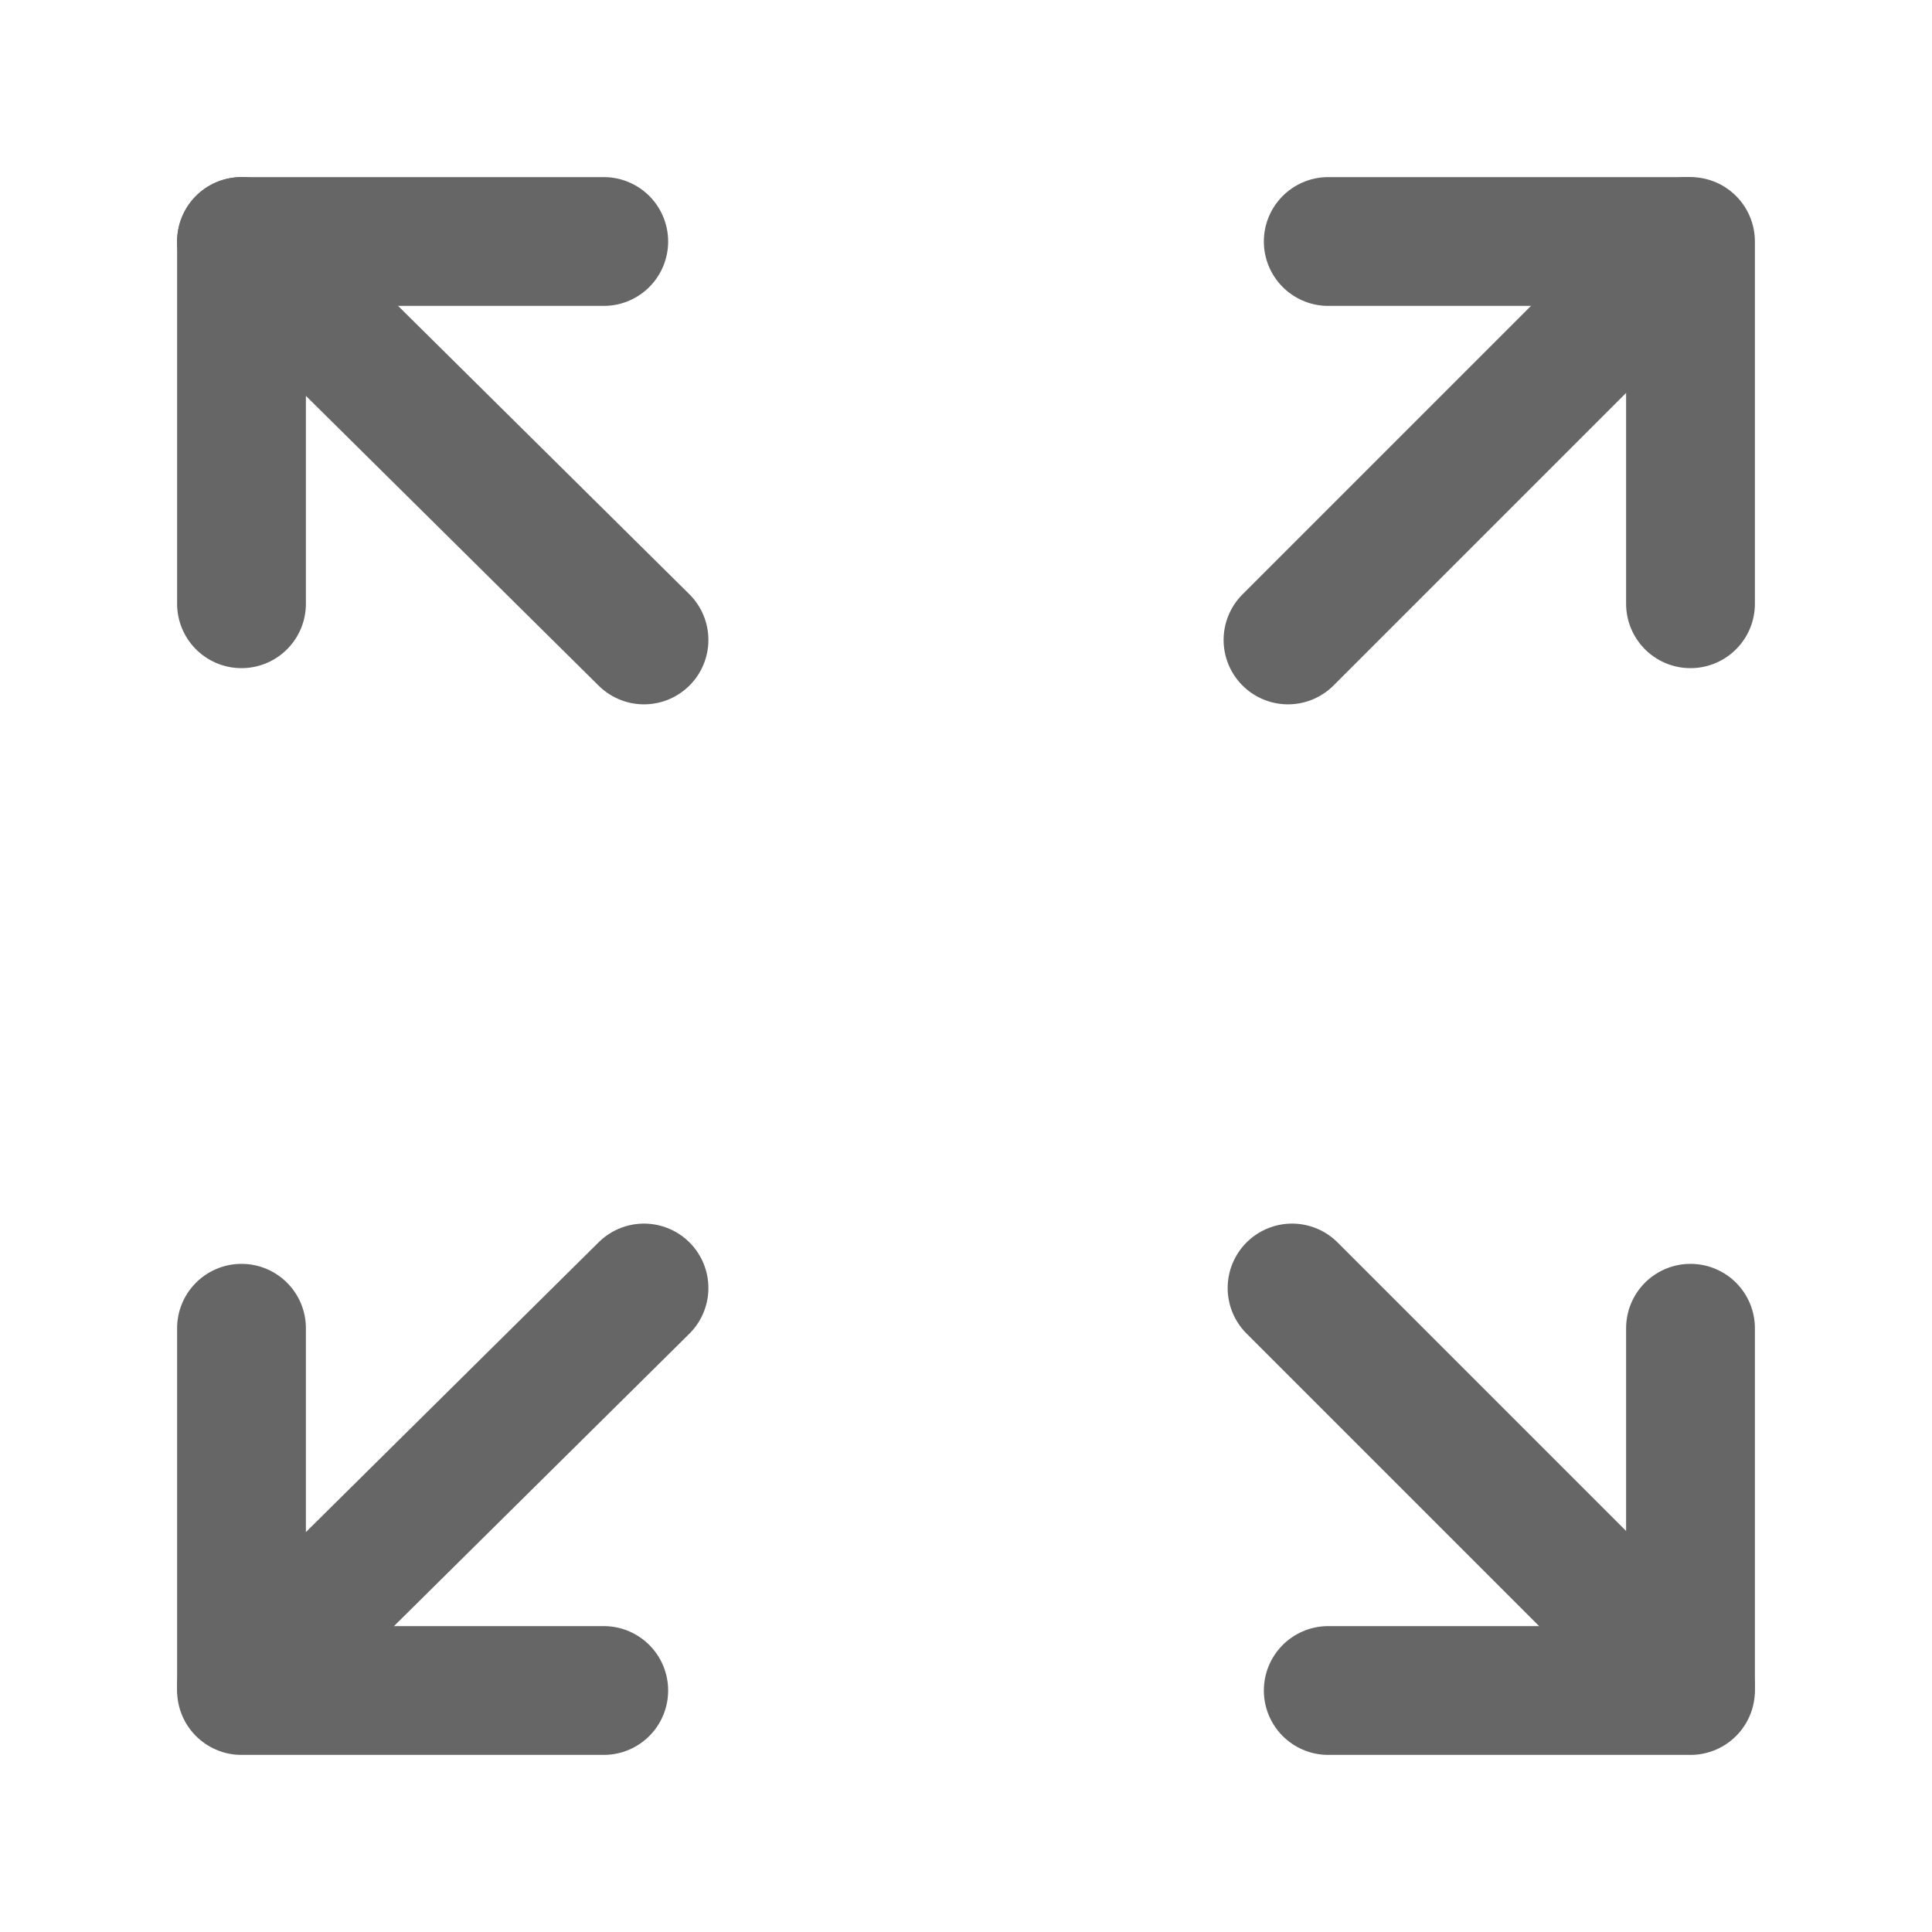 <svg width="30" height="30" viewBox="0 0 30 30" fill="none" xmlns="http://www.w3.org/2000/svg">
<path d="M3.75 3.75L10 9.937" stroke="#666666" stroke-width="2" stroke-linecap="round" stroke-linejoin="round"/>
<path d="M3.75 26.187L10 20" stroke="#666666" stroke-width="2" stroke-linecap="round" stroke-linejoin="round"/>
<path d="M26.25 26.187L20.063 20" stroke="#666666" stroke-width="2" stroke-linecap="round" stroke-linejoin="round"/>
<path d="M26.187 3.75L20 9.937" stroke="#666666" stroke-width="2" stroke-linecap="round" stroke-linejoin="round"/>
<path d="M20.625 3.75H26.25V9.375" stroke="#666666" stroke-width="2" stroke-linecap="round" stroke-linejoin="round"/>
<path d="M26.25 20.625V26.25H20.625" stroke="#666666" stroke-width="2" stroke-linecap="round" stroke-linejoin="round"/>
<path d="M9.375 26.25H3.75V20.625" stroke="#666666" stroke-width="2" stroke-linecap="round" stroke-linejoin="round"/>
<path d="M3.75 9.375V3.75H9.375" stroke="#666666" stroke-width="2" stroke-linecap="round" stroke-linejoin="round"/>
</svg>
